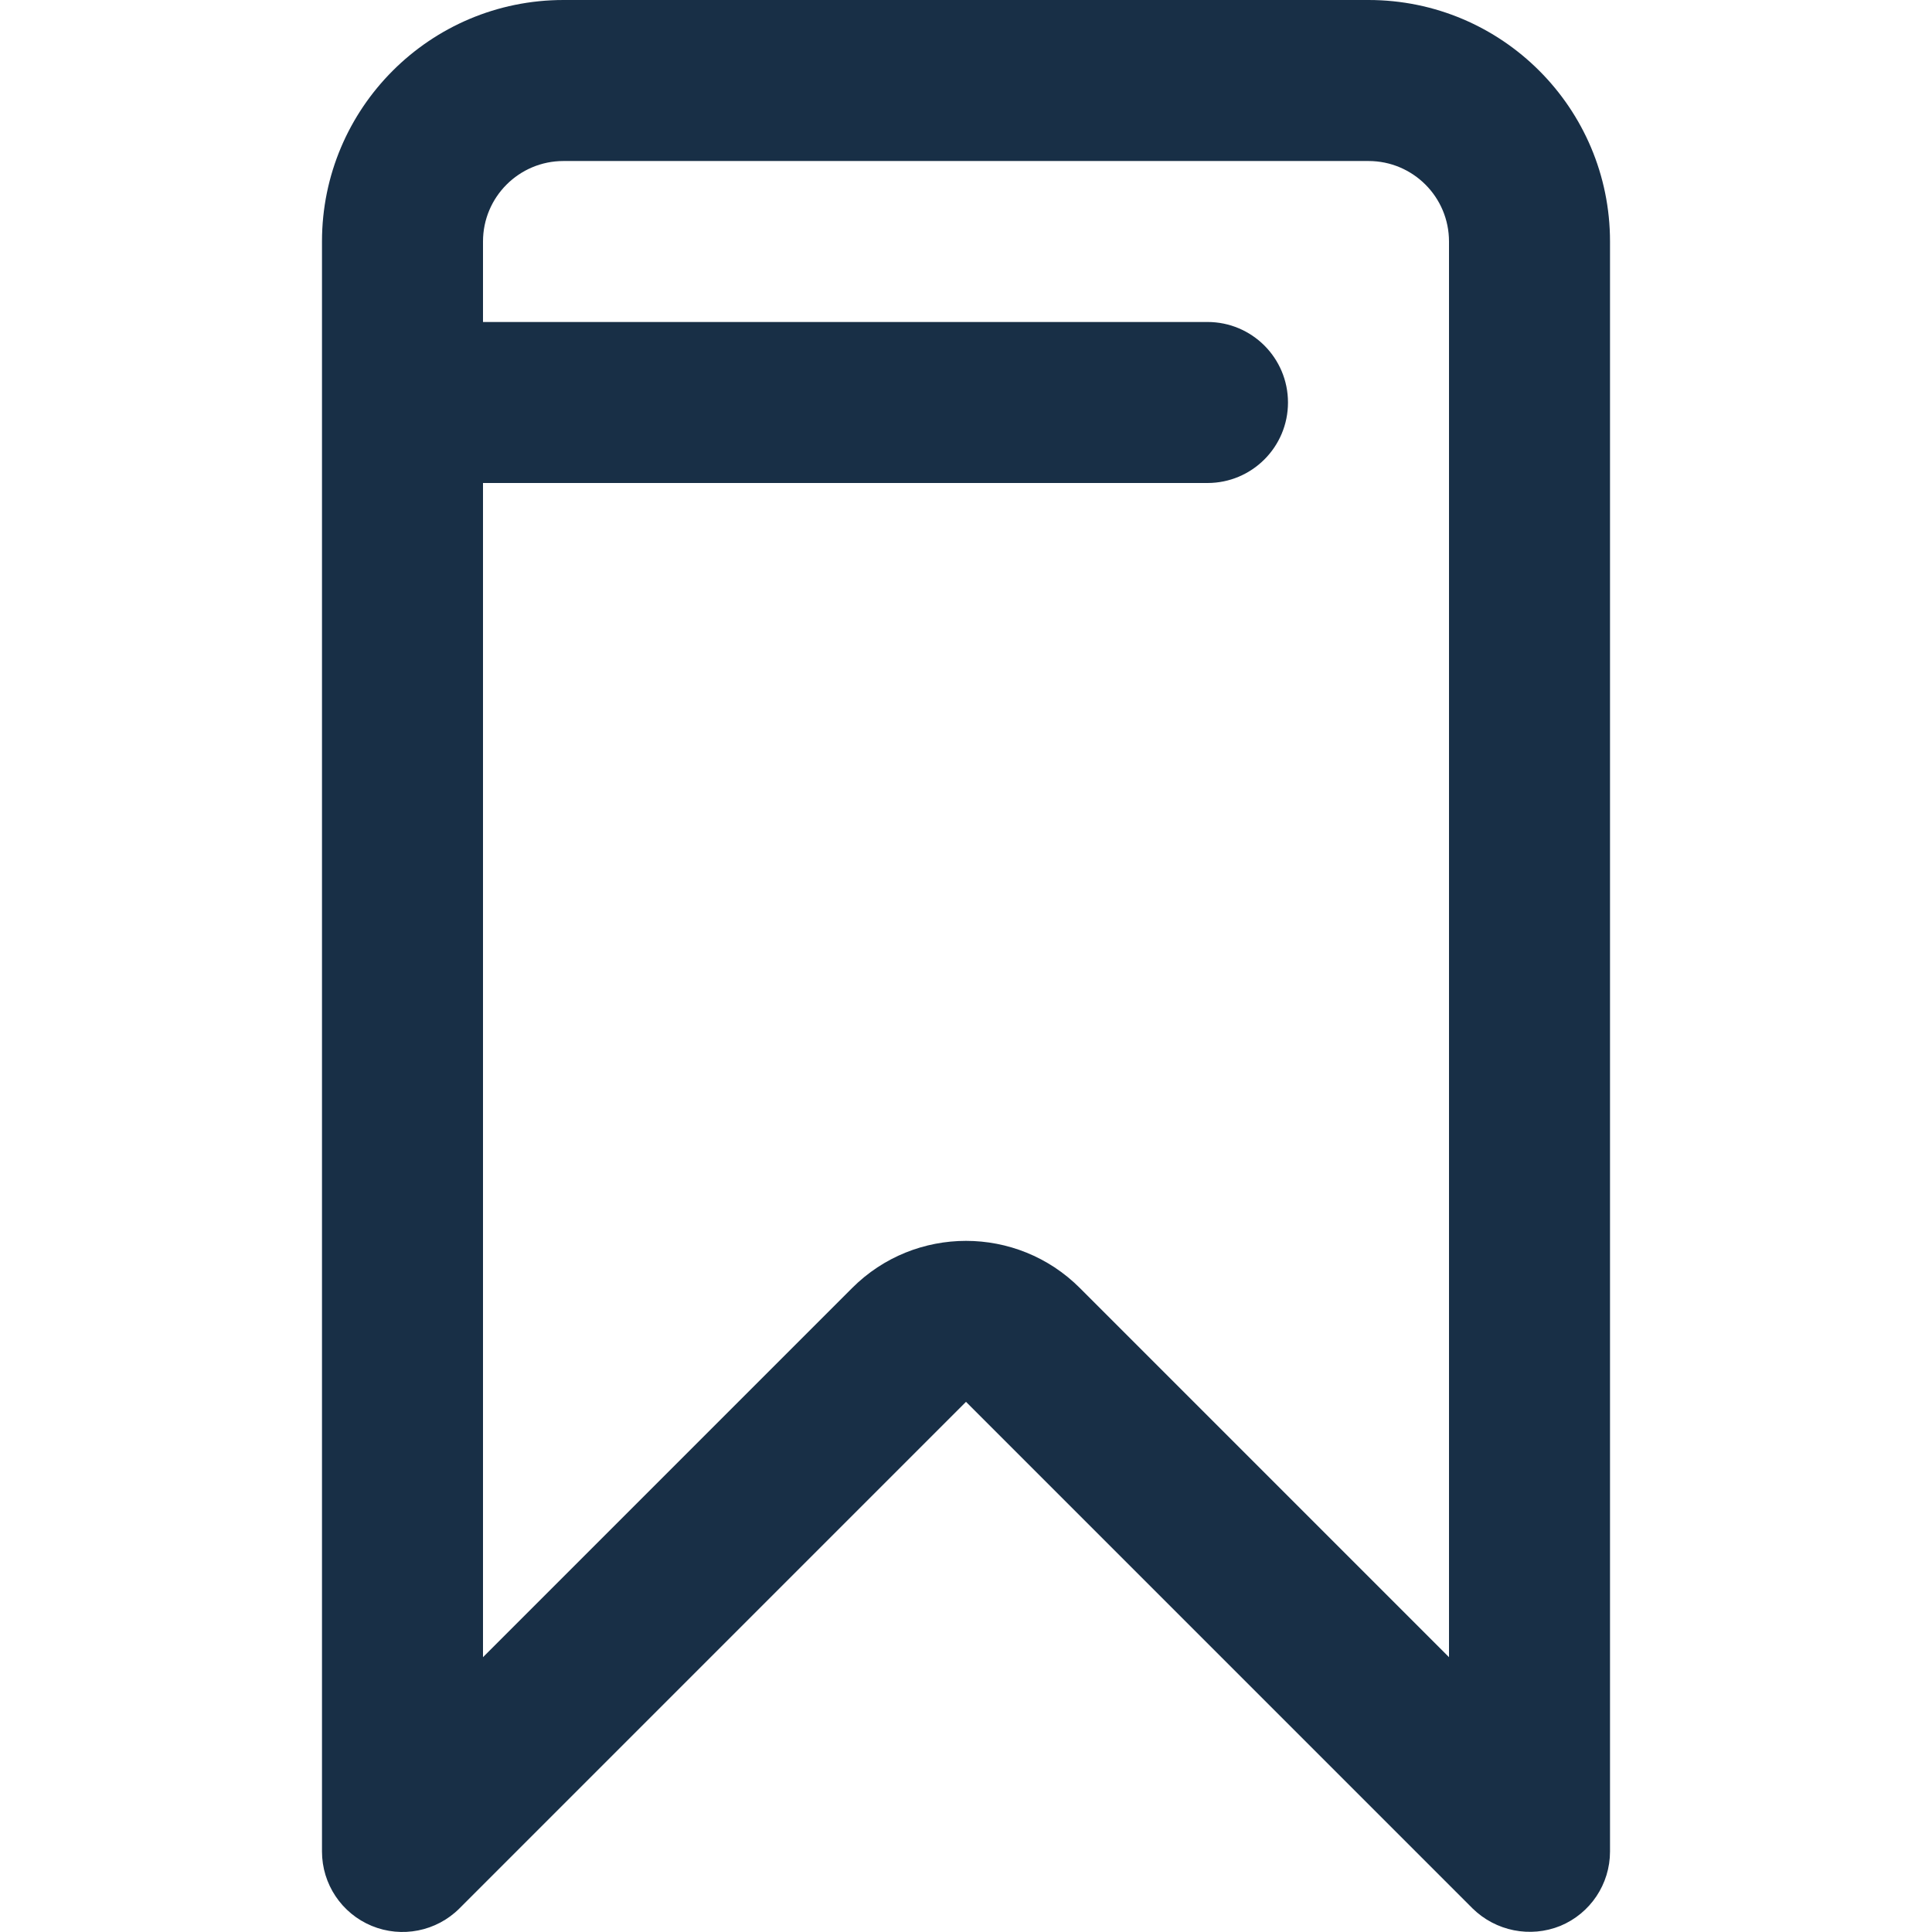 <?xml version="1.0" encoding="UTF-8"?> <svg xmlns="http://www.w3.org/2000/svg" xmlns:xlink="http://www.w3.org/1999/xlink" width="50px" height="50px" viewBox="0 0 50 50" version="1.1"><title>2CAC4448-1145-4C81-8030-ECE37CCFD09E</title><g id="Marketing-UI" stroke="none" stroke-width="1" fill="none" fill-rule="evenodd"><g id="Resouces---D" transform="translate(-687, -291)" fill="#182F46"><g id="Header-with-Links---D" transform="translate(0, 100)"><g id="Group" transform="translate(662, 154)"><g id="Illustration-or-Icon" transform="translate(25, 37)"><path d="M11.89,49.39 L25,36.279 L38.11,49.39 C38.71,49.979 39.602,50.157 40.381,49.842 C41.16,49.519 41.667,48.759 41.667,47.917 L41.667,6.25 C41.667,2.798 38.868,-7.40148683e-15 35.417,-7.40148683e-15 L14.583,-7.40148683e-15 C11.132,-7.40148683e-15 8.333,2.798 8.333,6.25 L8.333,47.917 C8.333,48.759 8.841,49.519 9.619,49.841 C10.398,50.163 11.294,49.985 11.89,49.39 Z M14.583,4.167 L35.417,4.167 C36.567,4.167 37.5,5.099 37.5,6.25 L37.5,42.888 L27.946,33.333 C26.319,31.707 23.681,31.707 22.054,33.333 L12.5,42.888 L12.5,12.5 L31.25,12.5 C32.401,12.5 33.333,11.567 33.333,10.417 C33.333,9.266 32.401,8.333 31.25,8.333 L12.5,8.333 L12.5,6.25 C12.5,5.099 13.433,4.167 14.583,4.167 Z" id="Shape"></path></g></g></g></g></g></svg> 